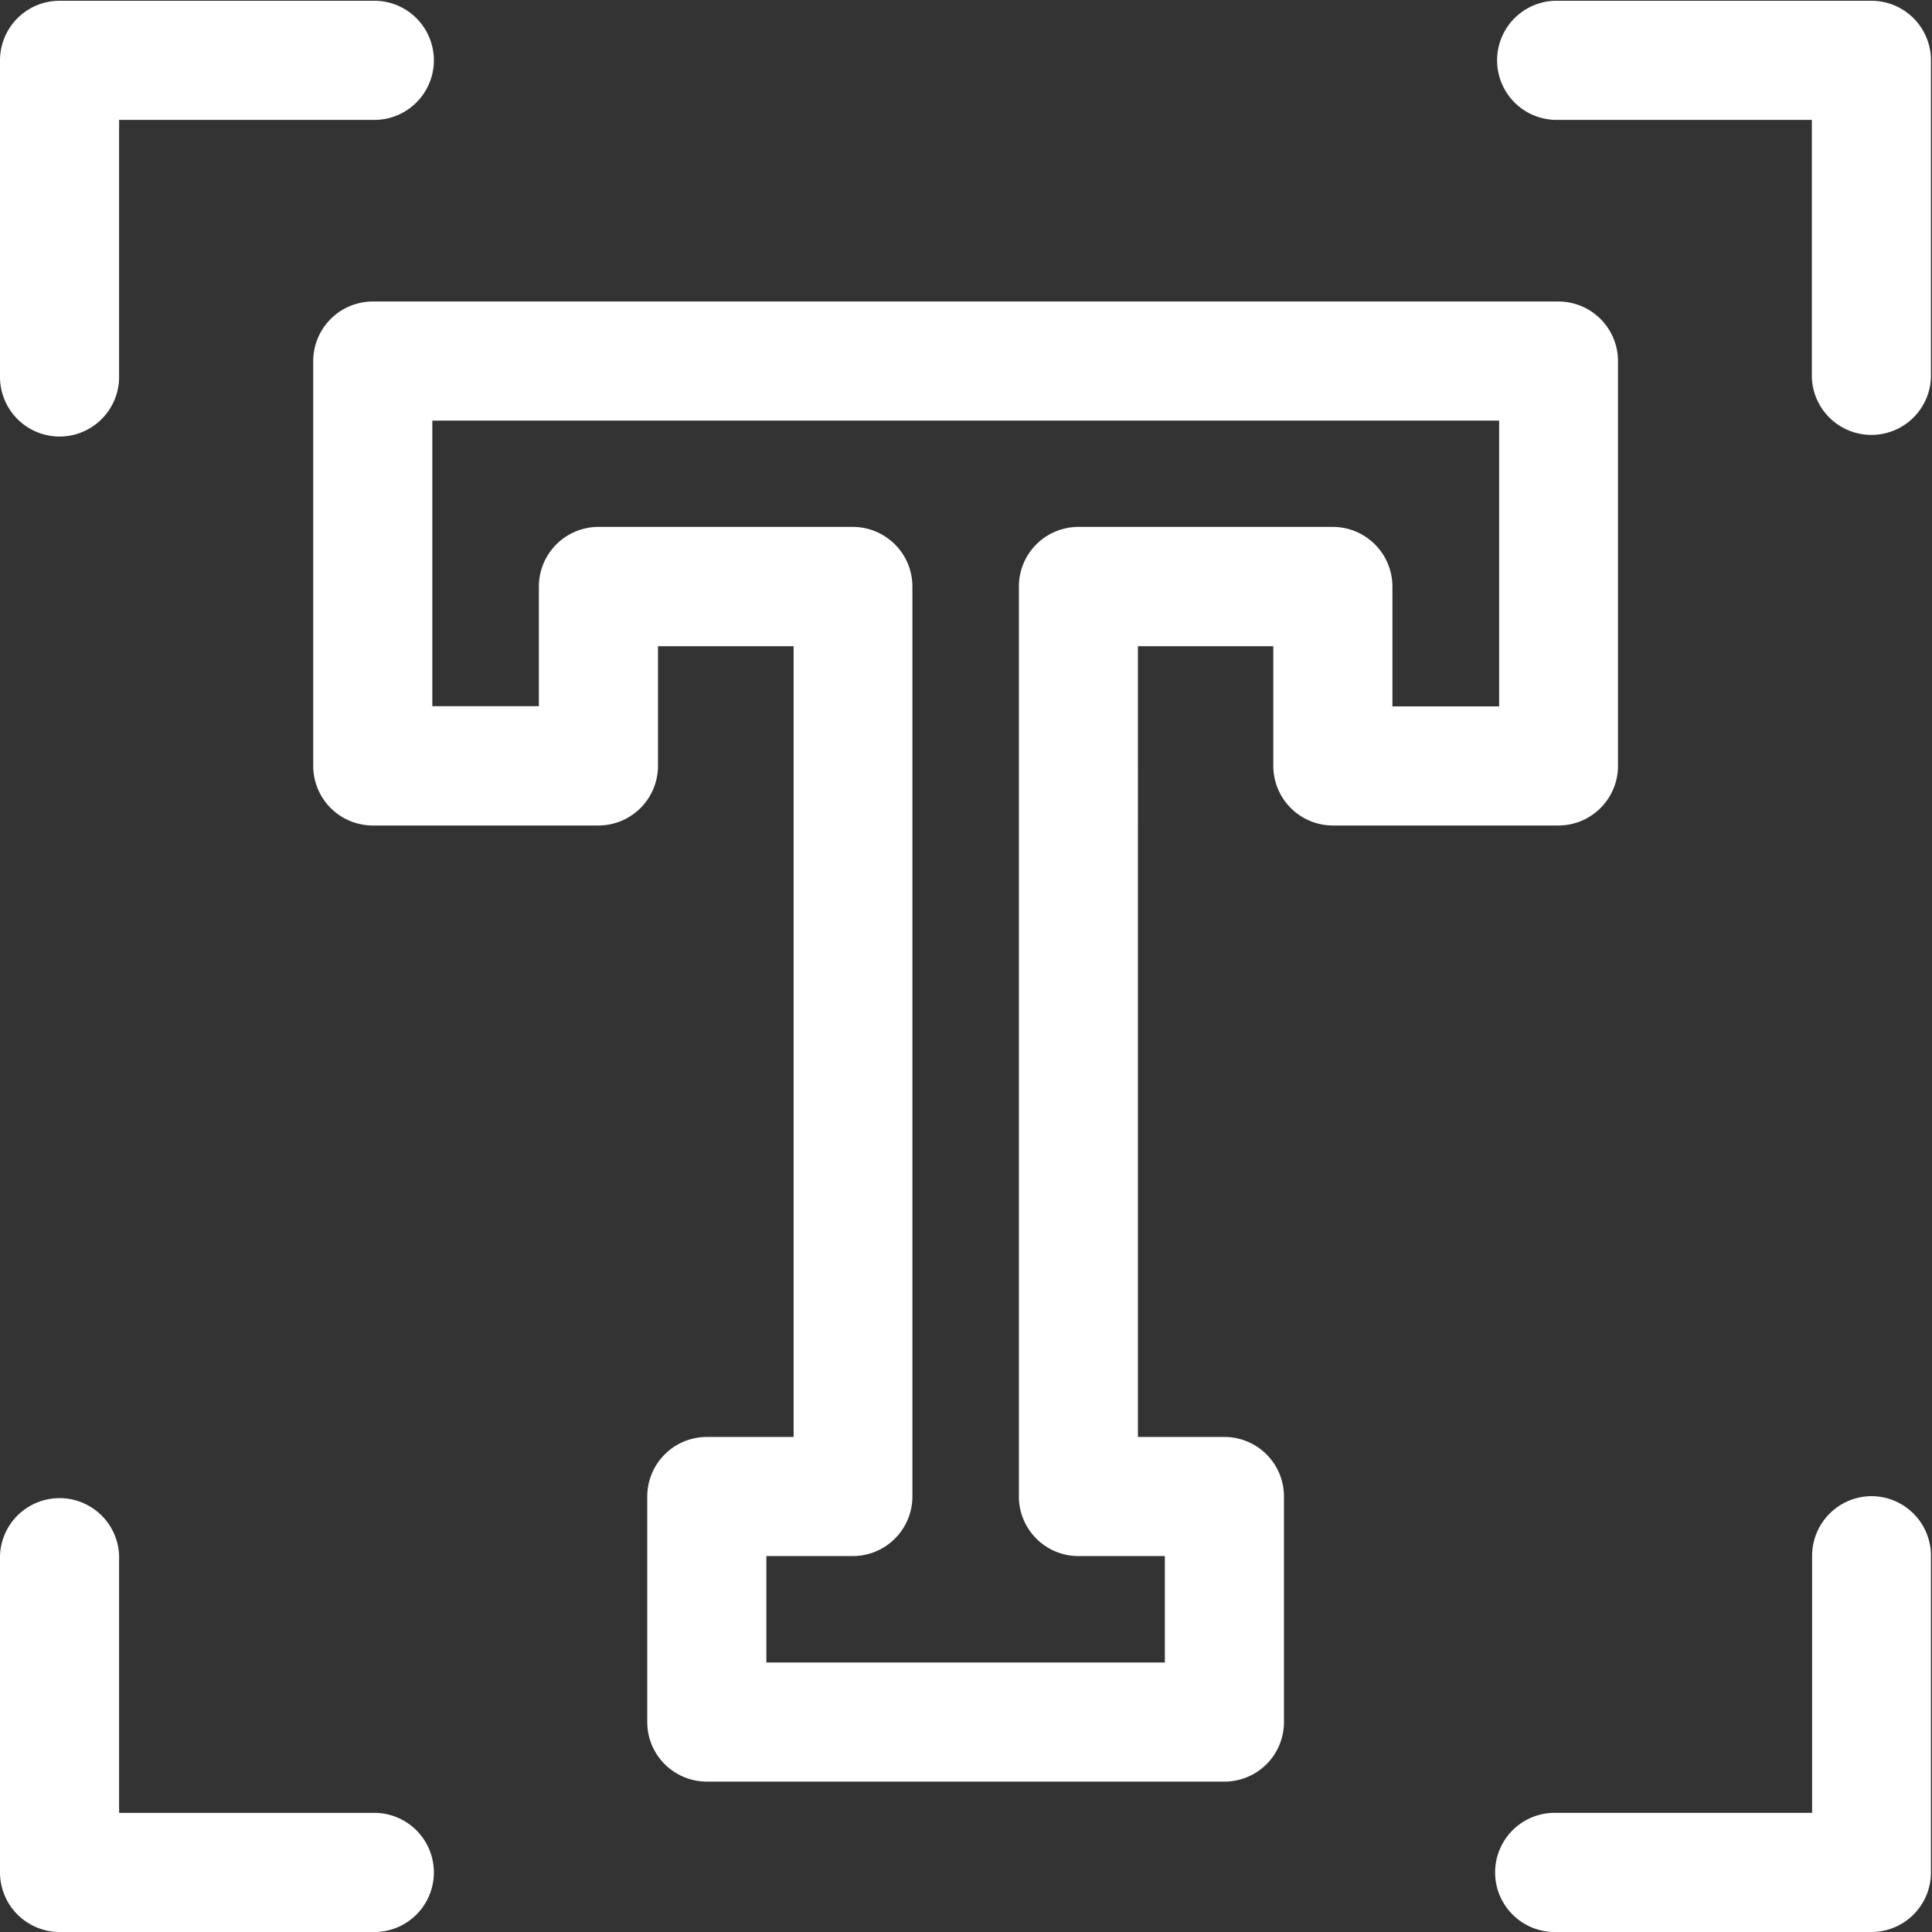<svg xmlns="http://www.w3.org/2000/svg" viewBox="0 0 297 297">
  <rect x="0" y="0" width="297" height="297" fill="#333333" stroke="none"/>
  <g id="Ebene_2" data-name="Ebene 2">
    <g id="Layer_1" data-name="Layer 1">
      <g>
        <g>
          <path d="M248.73,117.74V55.51a9.17,9.17,0,0,0-9.16-9.16H57.31a9.17,9.17,0,0,0-9.16,9.16v62.23a9.17,9.17,0,0,0,9.16,9.16H92a9.17,9.17,0,0,0,9.15-9.16V99.34H122V220.9H108.66a9.16,9.16,0,0,0-9.16,9.15v34.68a9.16,9.16,0,0,0,9.16,9.15h79.57a9.15,9.15,0,0,0,9.15-9.15V230.05a9.15,9.15,0,0,0-9.15-9.15h-13.3V99.34h20.81v18.4a9.17,9.17,0,0,0,9.16,9.16h34.67A9.17,9.17,0,0,0,248.73,117.74ZM204.9,81H165.78a9.16,9.16,0,0,0-9.15,9.16V230.05a9.16,9.16,0,0,0,9.15,9.16h13.29v16.36H117.81V239.21H131.1a9.17,9.17,0,0,0,9.16-9.16V90.19A9.17,9.17,0,0,0,131.1,81H92a9.17,9.17,0,0,0-9.16,9.16v18.4H66.46V64.66h164v43.93H214.05V90.19A9.17,9.17,0,0,0,204.9,81Z" style="fill: #fff"/>
          <path d="M9.15,67.11A9.17,9.17,0,0,0,18.31,58V18.43H57.84a9.16,9.16,0,0,0,0-18.31H9.15A9.16,9.16,0,0,0,0,9.27V58A9.17,9.17,0,0,0,9.15,67.11Z" style="fill: #fff"/>
          <path d="M287.73.12H239a9.16,9.16,0,0,0,0,18.31h39.53V58a9.16,9.16,0,0,0,18.31,0V9.27A9.15,9.15,0,0,0,287.73.12Z" style="fill: #fff"/>
          <path d="M287.73,230a9.17,9.17,0,0,0-9.16,9.15v39.53H239A9.16,9.16,0,0,0,239,297h48.69a9.16,9.16,0,0,0,9.15-9.15V239.16A9.16,9.16,0,0,0,287.73,230Z" style="fill: #fff"/>
          <path d="M57.84,278.69H18.31V239.16a9.16,9.16,0,0,0-18.31,0v48.69A9.17,9.17,0,0,0,9.15,297H57.84a9.16,9.16,0,0,0,0-18.31Z" style="fill: #fff"/>
        </g>
        <rect width="297" height="297" style="fill: none"/>
      </g>
    </g>
  </g>
</svg>
